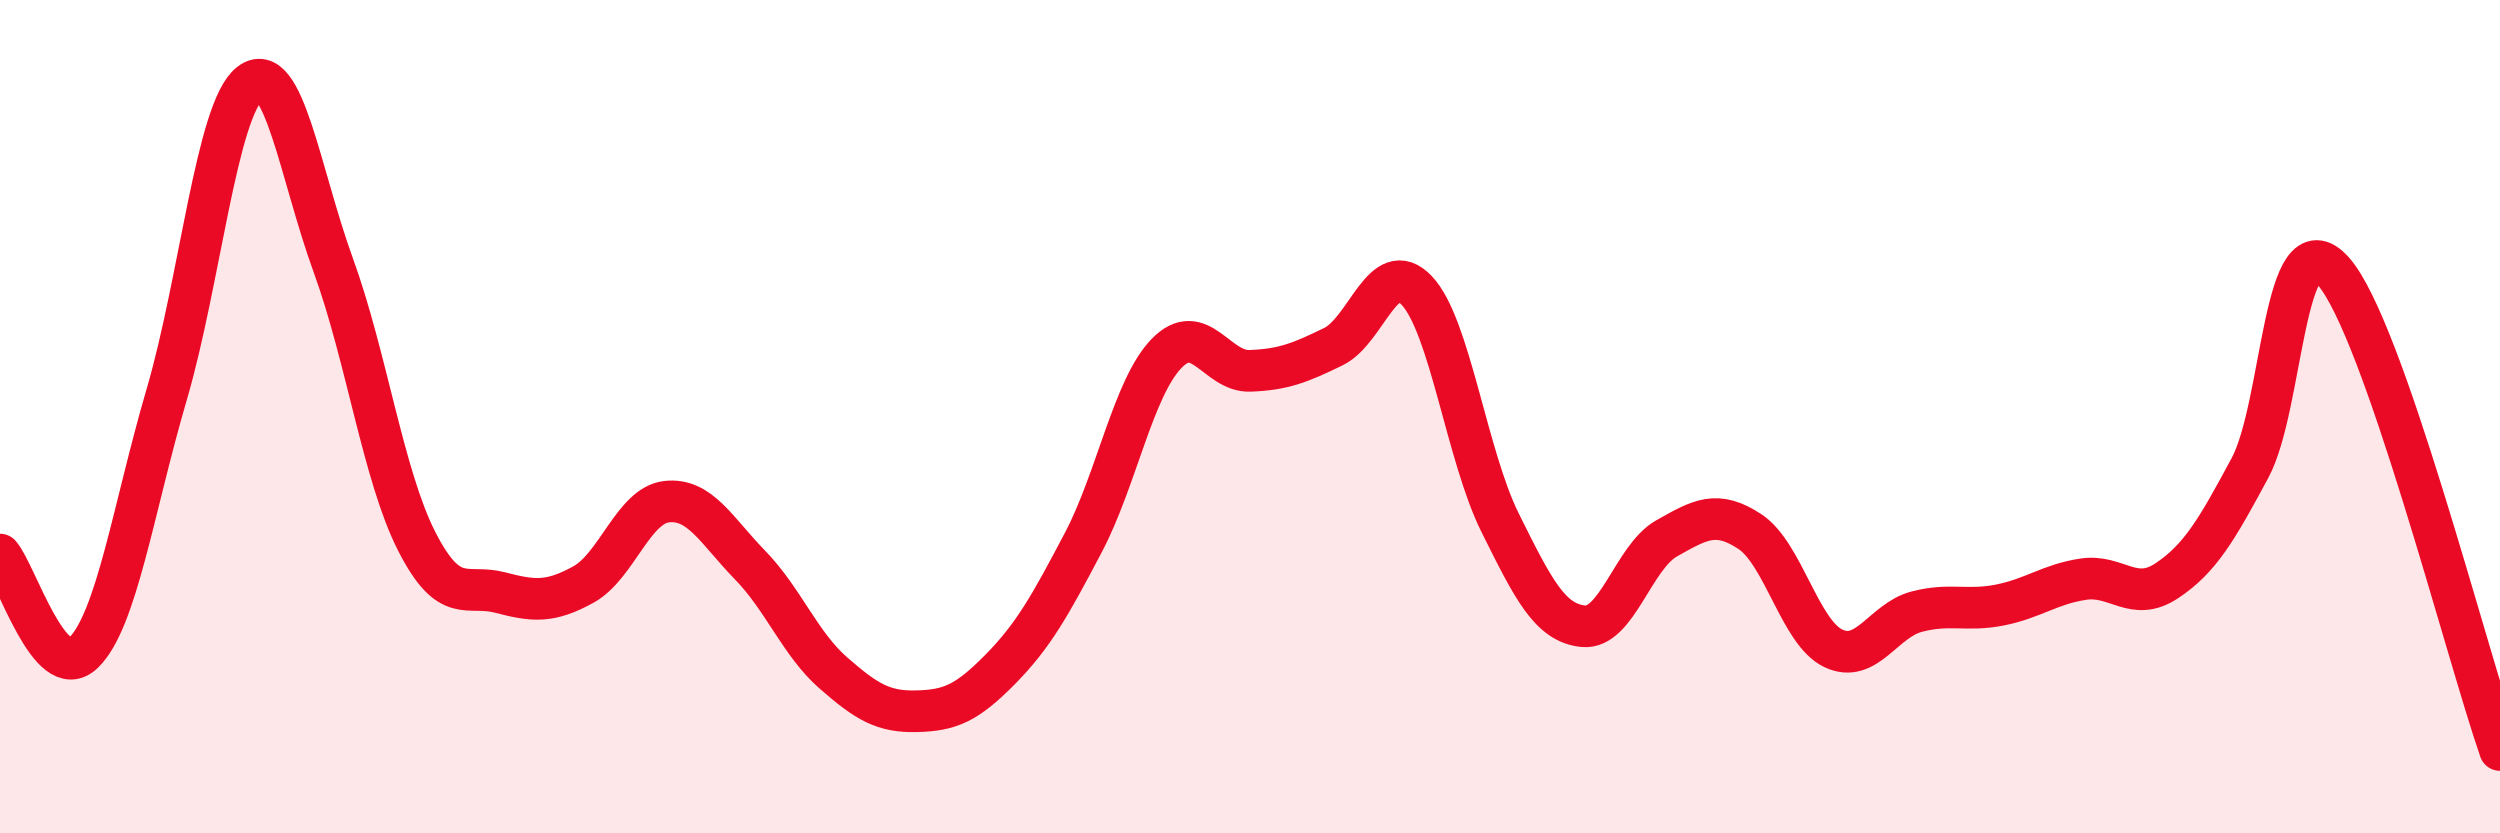 
    <svg width="60" height="20" viewBox="0 0 60 20" xmlns="http://www.w3.org/2000/svg">
      <path
        d="M 0,13.31 C 0.4,13.78 1.2,16.44 2,15.67 C 2.8,14.9 3.2,12.2 4,9.47 C 4.8,6.74 5.2,2.62 6,2 C 6.8,1.38 7.2,4.17 8,6.37 C 8.8,8.57 9.2,11.42 10,12.99 C 10.8,14.56 11.2,14.01 12,14.22 C 12.8,14.43 13.2,14.47 14,14.03 C 14.8,13.59 15.2,12.13 16,12.04 C 16.8,11.95 17.2,12.74 18,13.56 C 18.8,14.38 19.2,15.45 20,16.15 C 20.8,16.85 21.2,17.09 22,17.07 C 22.8,17.05 23.2,16.88 24,16.07 C 24.8,15.26 25.2,14.54 26,13.02 C 26.8,11.5 27.2,9.3 28,8.48 C 28.8,7.66 29.2,8.93 30,8.9 C 30.8,8.87 31.2,8.71 32,8.32 C 32.8,7.93 33.2,6.13 34,6.97 C 34.8,7.81 35.2,10.93 36,12.54 C 36.8,14.15 37.2,14.95 38,15.03 C 38.8,15.11 39.2,13.37 40,12.92 C 40.8,12.47 41.2,12.23 42,12.76 C 42.8,13.29 43.2,15.18 44,15.56 C 44.8,15.94 45.2,14.89 46,14.68 C 46.8,14.47 47.2,14.68 48,14.52 C 48.8,14.36 49.2,14.02 50,13.9 C 50.8,13.78 51.2,14.47 52,13.94 C 52.8,13.41 53.2,12.72 54,11.23 C 54.8,9.74 54.8,5.16 56,6.51 C 57.2,7.86 59.2,15.7 60,18L60 20L0 20Z"
        fill="#EB0A25"
        opacity="0.1"
        stroke-linecap="round"
        stroke-linejoin="round"
      />
      <path
        d="M 0,13.31 C 0.4,13.78 1.2,16.44 2,15.67 C 2.8,14.9 3.2,12.2 4,9.47 C 4.8,6.74 5.2,2.62 6,2 C 6.8,1.38 7.2,4.17 8,6.37 C 8.8,8.57 9.2,11.42 10,12.99 C 10.8,14.56 11.2,14.01 12,14.22 C 12.8,14.43 13.2,14.47 14,14.03 C 14.8,13.59 15.2,12.13 16,12.04 C 16.8,11.95 17.2,12.74 18,13.56 C 18.8,14.38 19.2,15.45 20,16.15 C 20.8,16.85 21.2,17.09 22,17.07 C 22.8,17.05 23.2,16.88 24,16.07 C 24.8,15.26 25.2,14.54 26,13.02 C 26.8,11.5 27.2,9.3 28,8.48 C 28.8,7.66 29.2,8.93 30,8.9 C 30.8,8.87 31.2,8.71 32,8.32 C 32.8,7.93 33.2,6.13 34,6.97 C 34.8,7.81 35.2,10.93 36,12.54 C 36.8,14.15 37.2,14.95 38,15.03 C 38.8,15.11 39.2,13.37 40,12.92 C 40.8,12.47 41.2,12.23 42,12.76 C 42.8,13.29 43.2,15.18 44,15.56 C 44.8,15.94 45.2,14.89 46,14.68 C 46.8,14.47 47.2,14.68 48,14.52 C 48.8,14.36 49.2,14.02 50,13.9 C 50.8,13.78 51.2,14.47 52,13.94 C 52.8,13.41 53.2,12.72 54,11.23 C 54.8,9.74 54.8,5.16 56,6.51 C 57.2,7.86 59.2,15.7 60,18"
        stroke="#EB0A25"
        stroke-width="1"
        fill="none"
        stroke-linecap="round"
        stroke-linejoin="round"
      />
    </svg>
  